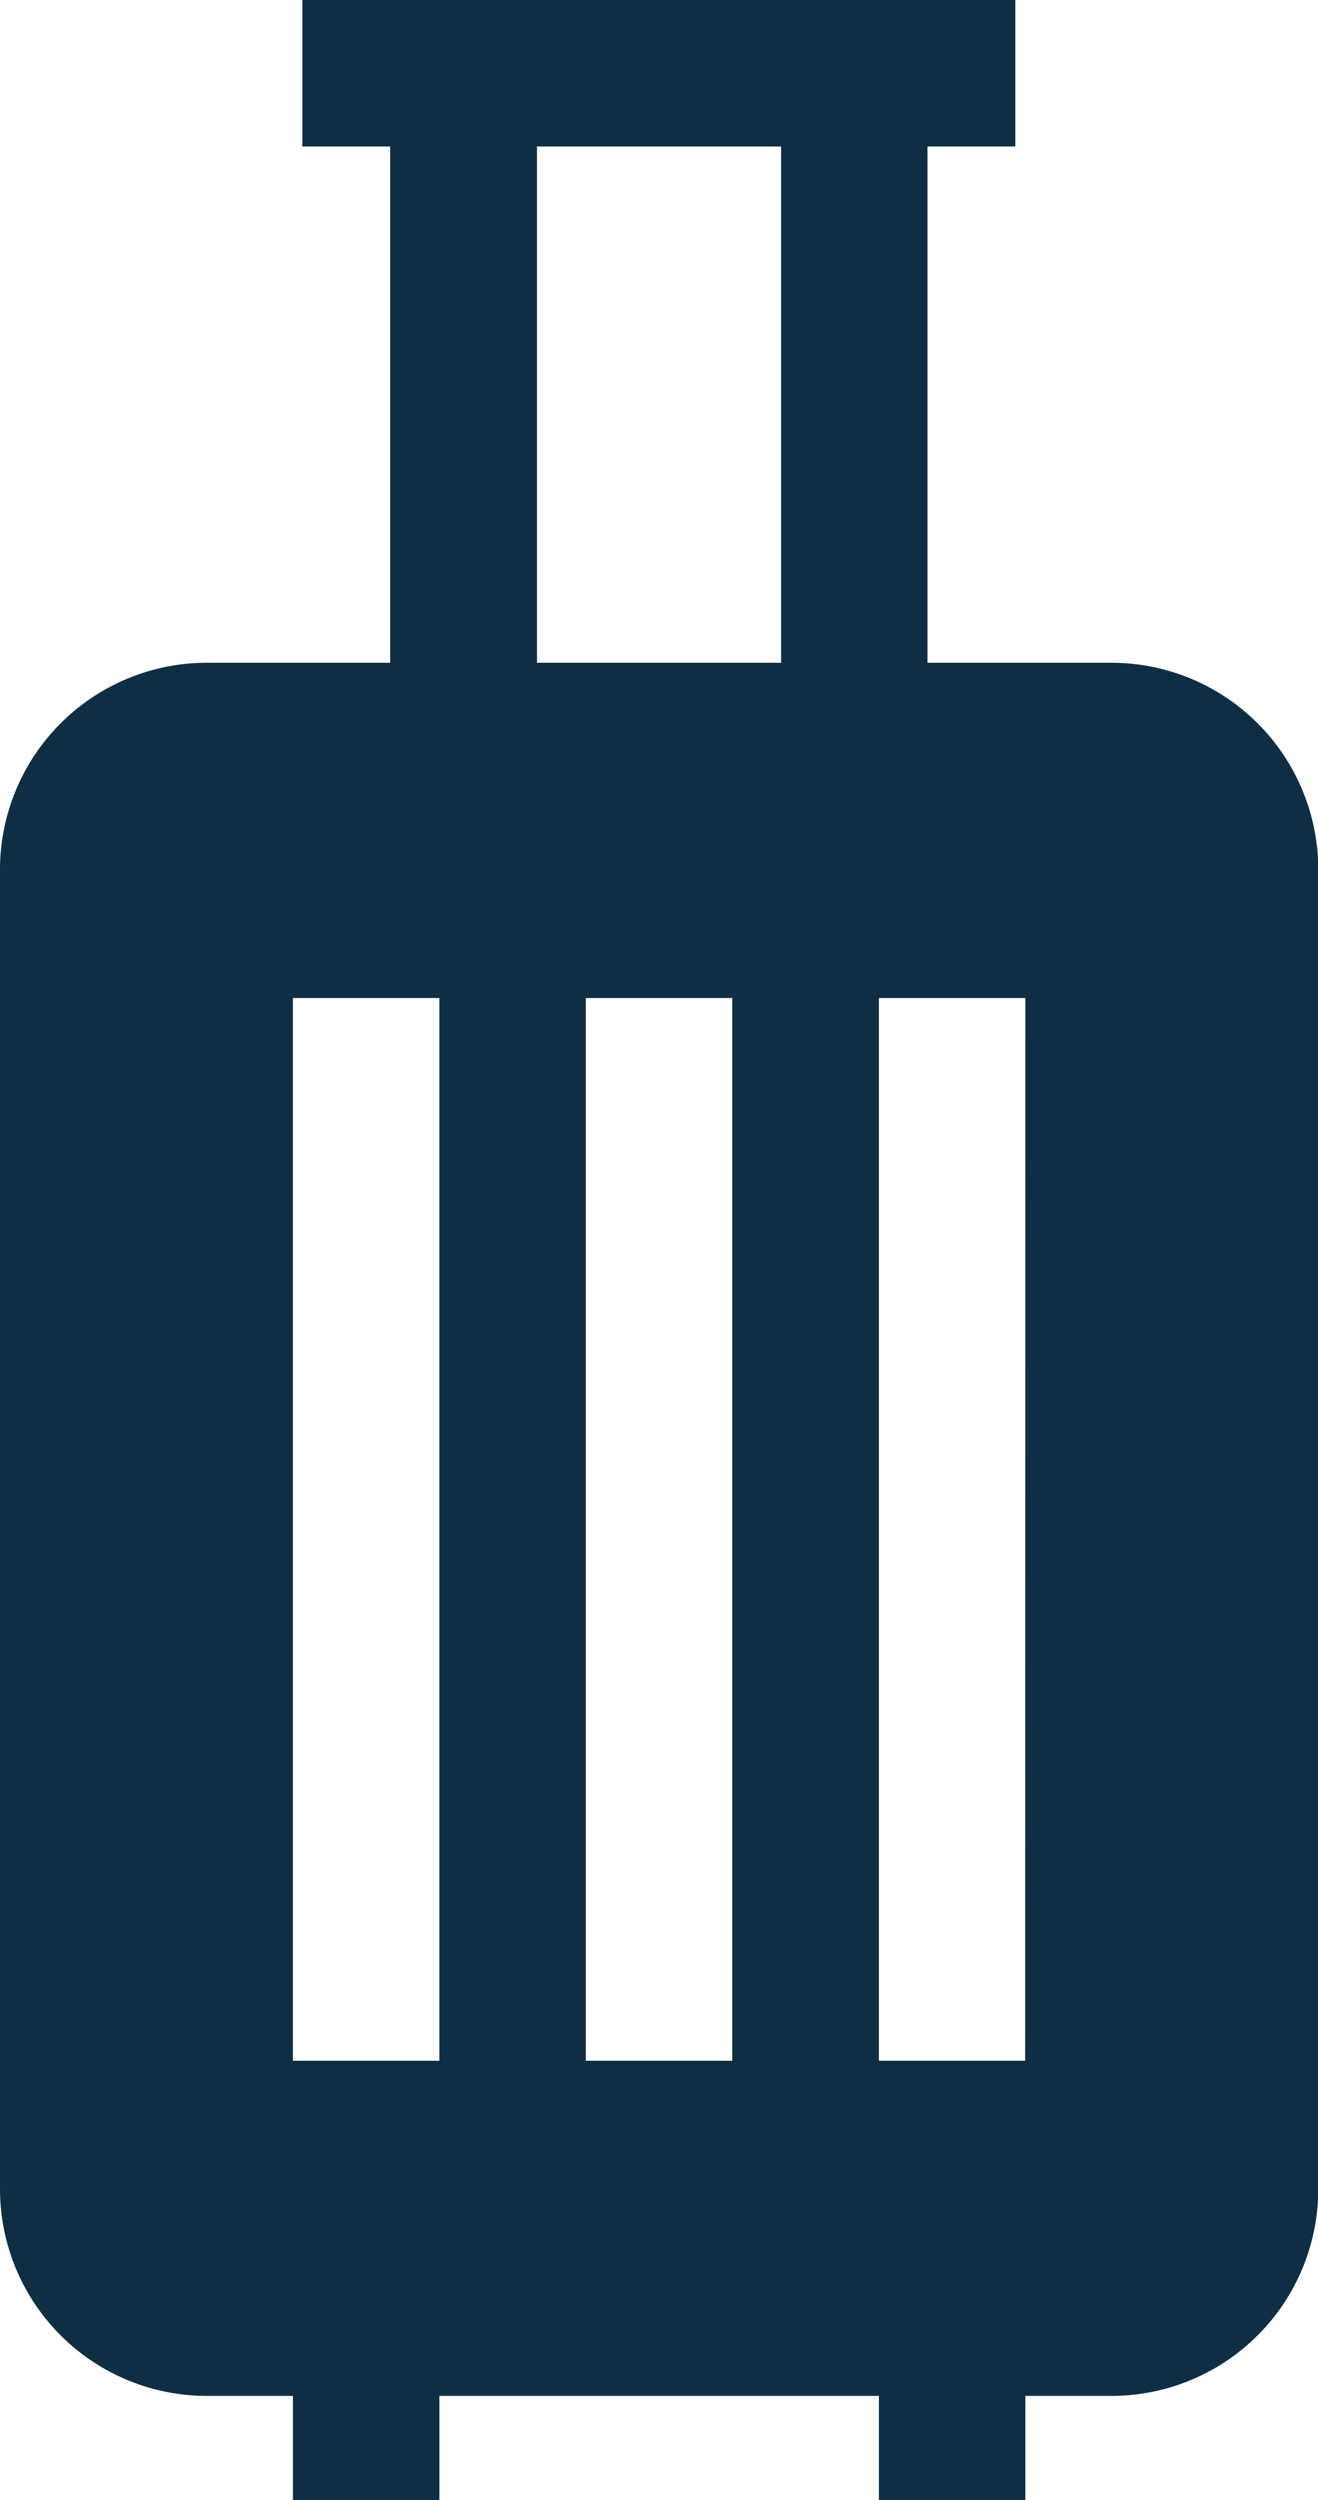 <svg xmlns="http://www.w3.org/2000/svg" width="18.745" height="35.55" viewBox="0 0 18.745 35.55">
  <g id="Raggruppa_4" data-name="Raggruppa 4" transform="translate(-196 -229.89)">
    <path id="Tracciato_117" data-name="Tracciato 117" d="M211.806,239.314h-2.615v-7.341h1.249V229.89H200.3v2.083h1.249v7.341h-2.615A2.942,2.942,0,0,0,196,242.253v18.766a2.942,2.942,0,0,0,2.939,2.939h1.227v1.481h2.083v-1.481H208.5v1.481h2.083v-1.481h1.227a2.942,2.942,0,0,0,2.939-2.939V242.253a2.942,2.942,0,0,0-2.939-2.939Zm-9.557,19.878h-2.083V244.081h2.083Zm4.166,0h-2.083V244.081h2.083Zm.694-19.878h-3.472v-7.341h3.472Zm3.471,19.878H208.5V244.081h2.083Zm0,0" fill="#0e2f43"/>
  </g>
</svg>
